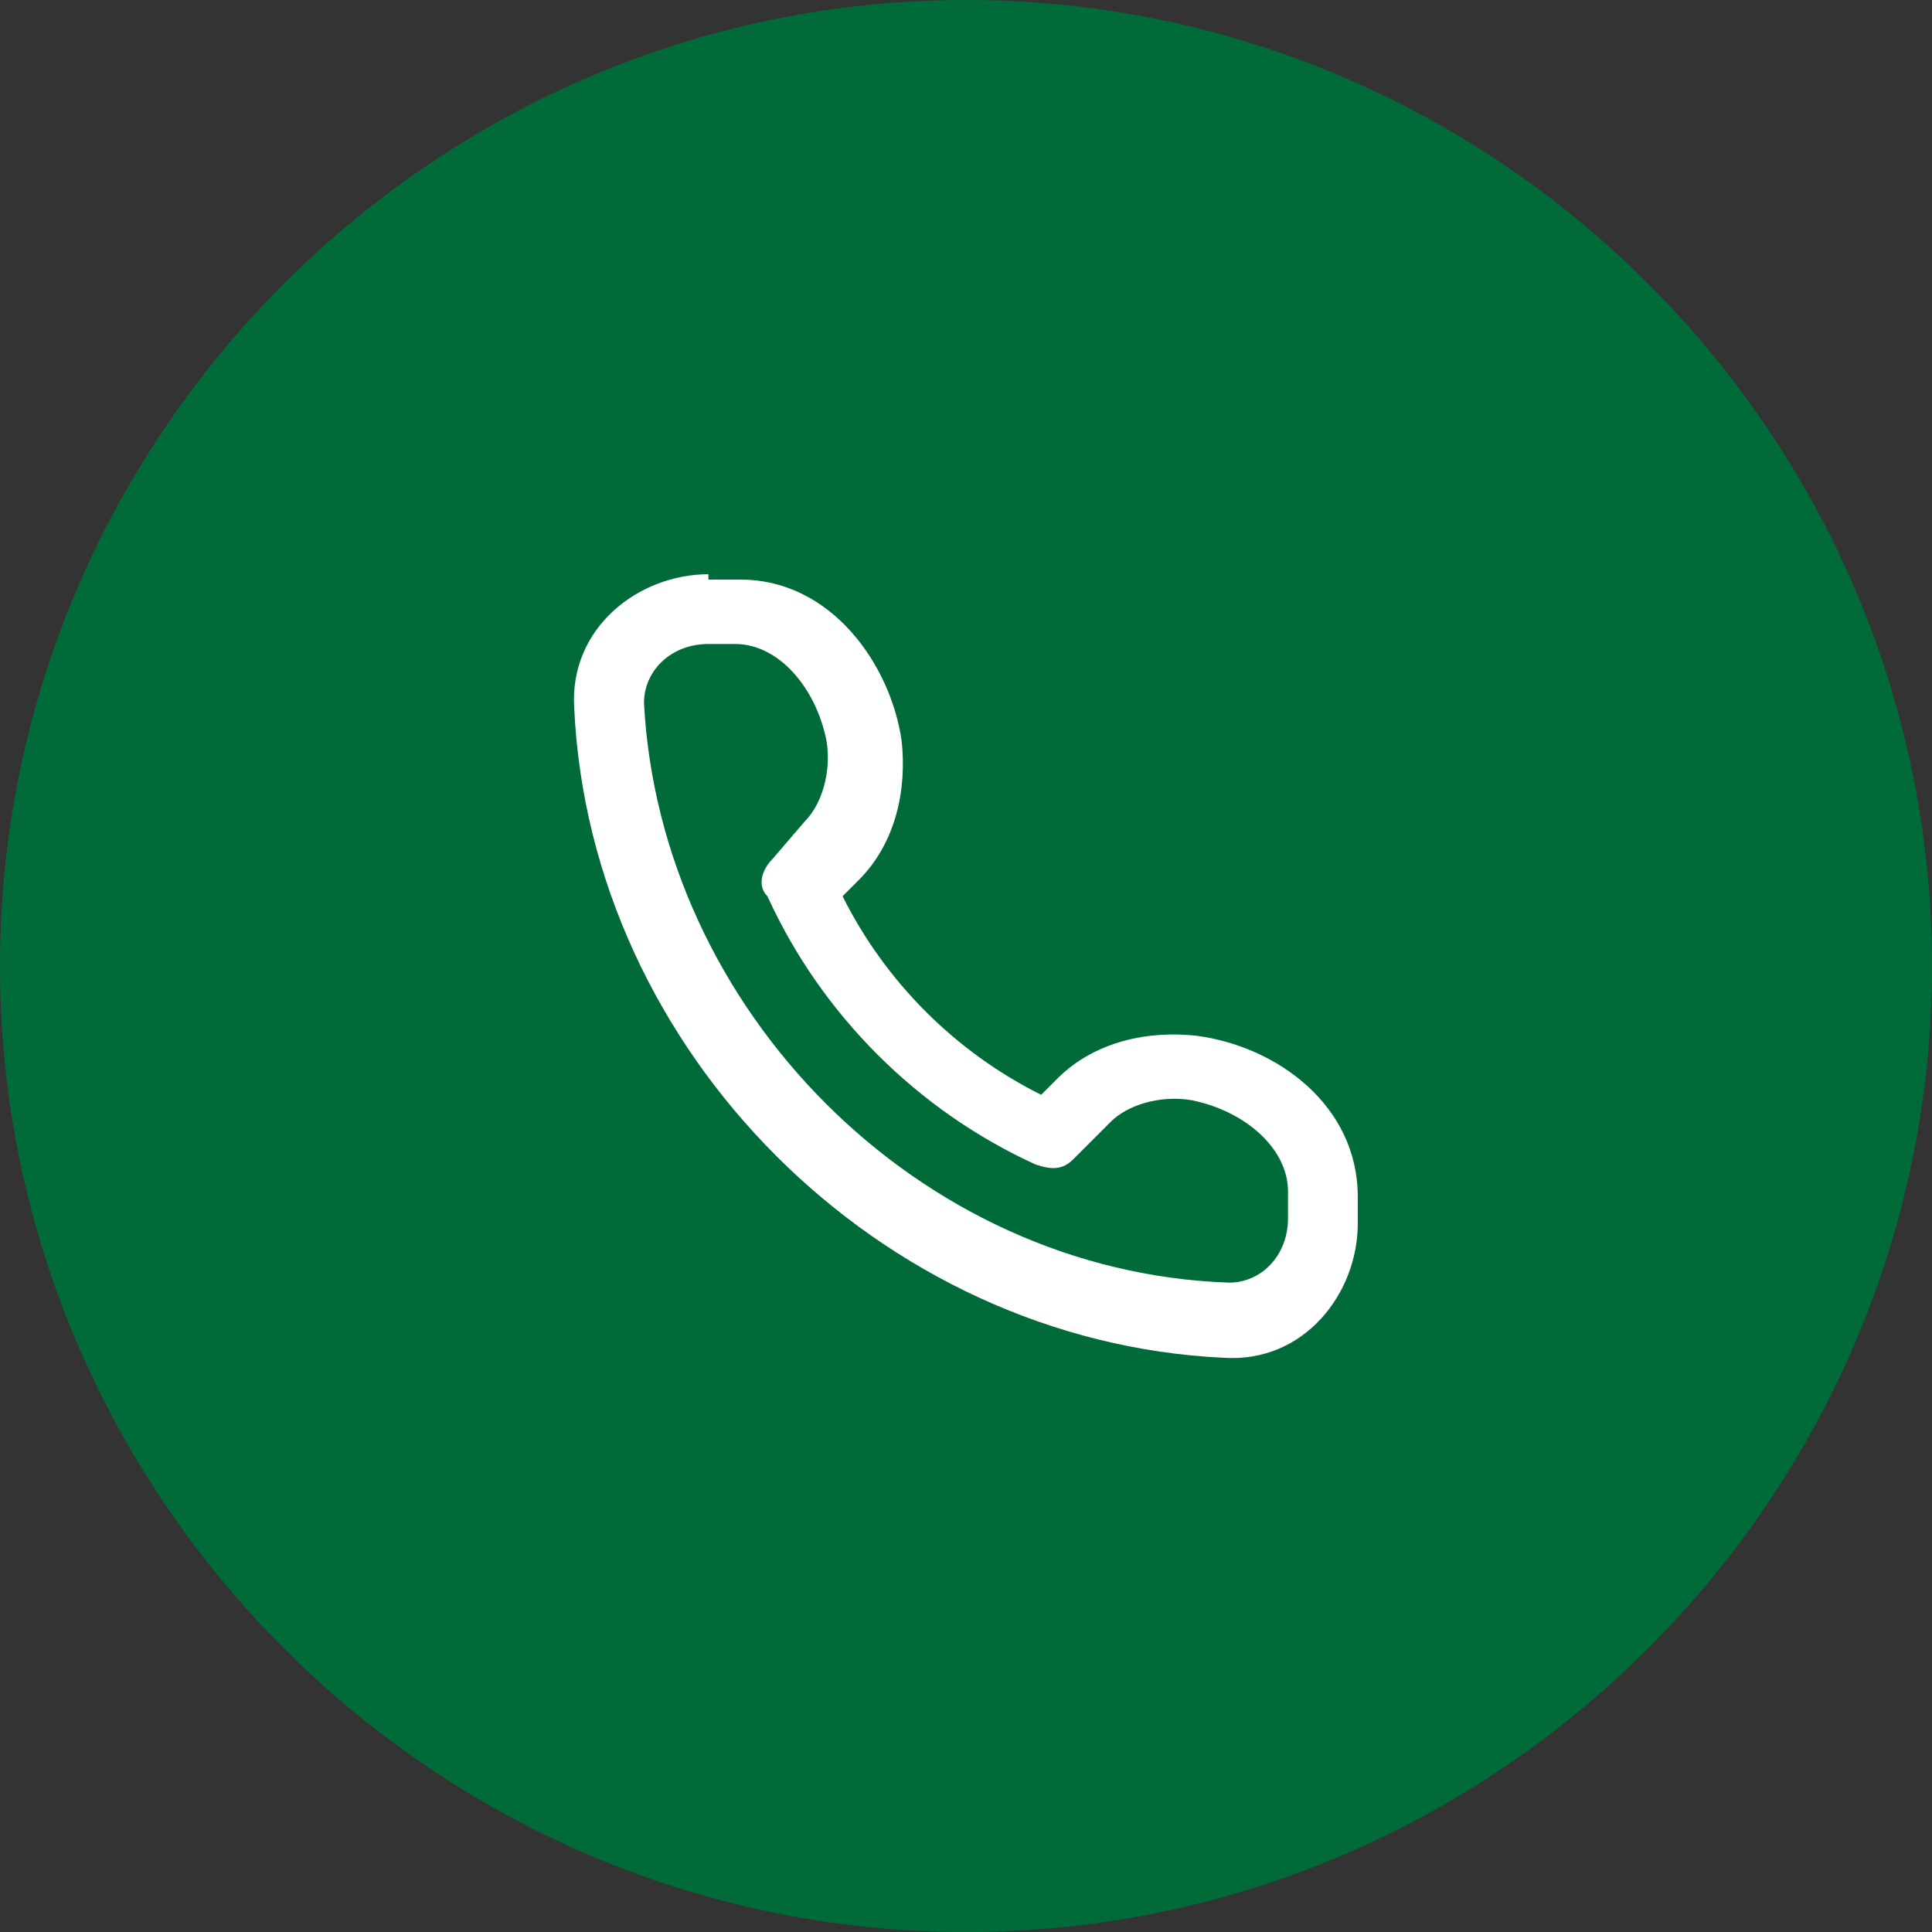 <?xml version="1.0" encoding="UTF-8"?> <svg xmlns="http://www.w3.org/2000/svg" xmlns:xlink="http://www.w3.org/1999/xlink" version="1.1" id="Calque_1" x="0px" y="0px" viewBox="0 0 36 36" style="enable-background:new 0 0 36 36;" xml:space="preserve"><rect x="0" y="0" width="36" height="36" fill="#333333" stroke="none"/> <style type="text/css"> .st0{clip-path:url(#SVGID_00000129911672768504068500000000563962431043588992_);} .st1{fill:#006B39;} .st2{clip-path:url(#SVGID_00000014628295368730120470000005128520287684425876_);} .st3{clip-path:url(#SVGID_00000016787992077255030320000010027951736897910933_);} .st4{fill-rule:evenodd;clip-rule:evenodd;fill:#FFFFFF;} </style> <g> <defs> <path id="SVGID_1_" d="M18,0L18,0c9.9,0,18,8.1,18,18l0,0c0,9.9-8.1,18-18,18l0,0C8.1,36,0,27.9,0,18l0,0C0,8.1,8.1,0,18,0z"></path> </defs> <clipPath id="SVGID_00000080167250546460208930000016760248376614775706_"> <use xlink:href="#SVGID_1_" style="overflow:visible;"></use> </clipPath> <g style="clip-path:url(#SVGID_00000080167250546460208930000016760248376614775706_);"> <path class="st1" d="M18,0L18,0c9.9,0,18,8.1,18,18l0,0c0,9.9-8.1,18-18,18l0,0C8.1,36,0,27.9,0,18l0,0C0,8.1,8.1,0,18,0z"></path> <g> <defs> <rect id="SVGID_00000034085702681565429300000014167617139969674419_" x="10" y="10" width="16" height="16"></rect> </defs> <clipPath id="SVGID_00000040537524870146071920000007145346568865294503_"> <use xlink:href="#SVGID_00000034085702681565429300000014167617139969674419_" style="overflow:visible;"></use> </clipPath> <g style="clip-path:url(#SVGID_00000040537524870146071920000007145346568865294503_);"> <g> <defs> <rect id="SVGID_00000031203243668537171420000015352584384601117868_" x="10" y="10" width="16" height="16"></rect> </defs> <clipPath id="SVGID_00000125604073840863884000000016176567611973709719_"> <use xlink:href="#SVGID_00000031203243668537171420000015352584384601117868_" style="overflow:visible;"></use> </clipPath> <g style="clip-path:url(#SVGID_00000125604073840863884000000016176567611973709719_);"> <path class="st4" d="M13.2,10.7c-1.3,0-2.6,1-2.5,2.5C11,19.6,16.4,25,22.8,25.3c1.5,0.1,2.5-1.2,2.5-2.5v-0.5 c0-1.7-1.5-2.8-3-3l0,0c-0.9-0.1-1.9,0.1-2.6,0.8l-0.3,0.3c-1.6-0.8-2.9-2.1-3.7-3.7l0.3-0.3c0.7-0.7,0.9-1.7,0.8-2.6l0,0 c-0.2-1.4-1.3-3-3-3H13.2z M12,13.1c0-0.6,0.5-1.1,1.2-1.1h0.5c0.8,0,1.5,0.8,1.7,1.8l0,0c0.1,0.6-0.1,1.2-0.4,1.5L14.4,16 c-0.2,0.2-0.3,0.5-0.1,0.7c1,2.2,2.8,4,5,5c0.3,0.1,0.5,0.1,0.7-0.1l0.7-0.7c0.3-0.3,0.9-0.5,1.5-0.4l0,0 c1,0.2,1.8,0.9,1.8,1.7v0.5c0,0.7-0.5,1.2-1.1,1.2C17.1,23.7,12.3,18.8,12,13.1z"></path> </g> </g> </g> </g> </g> </g> </svg> 